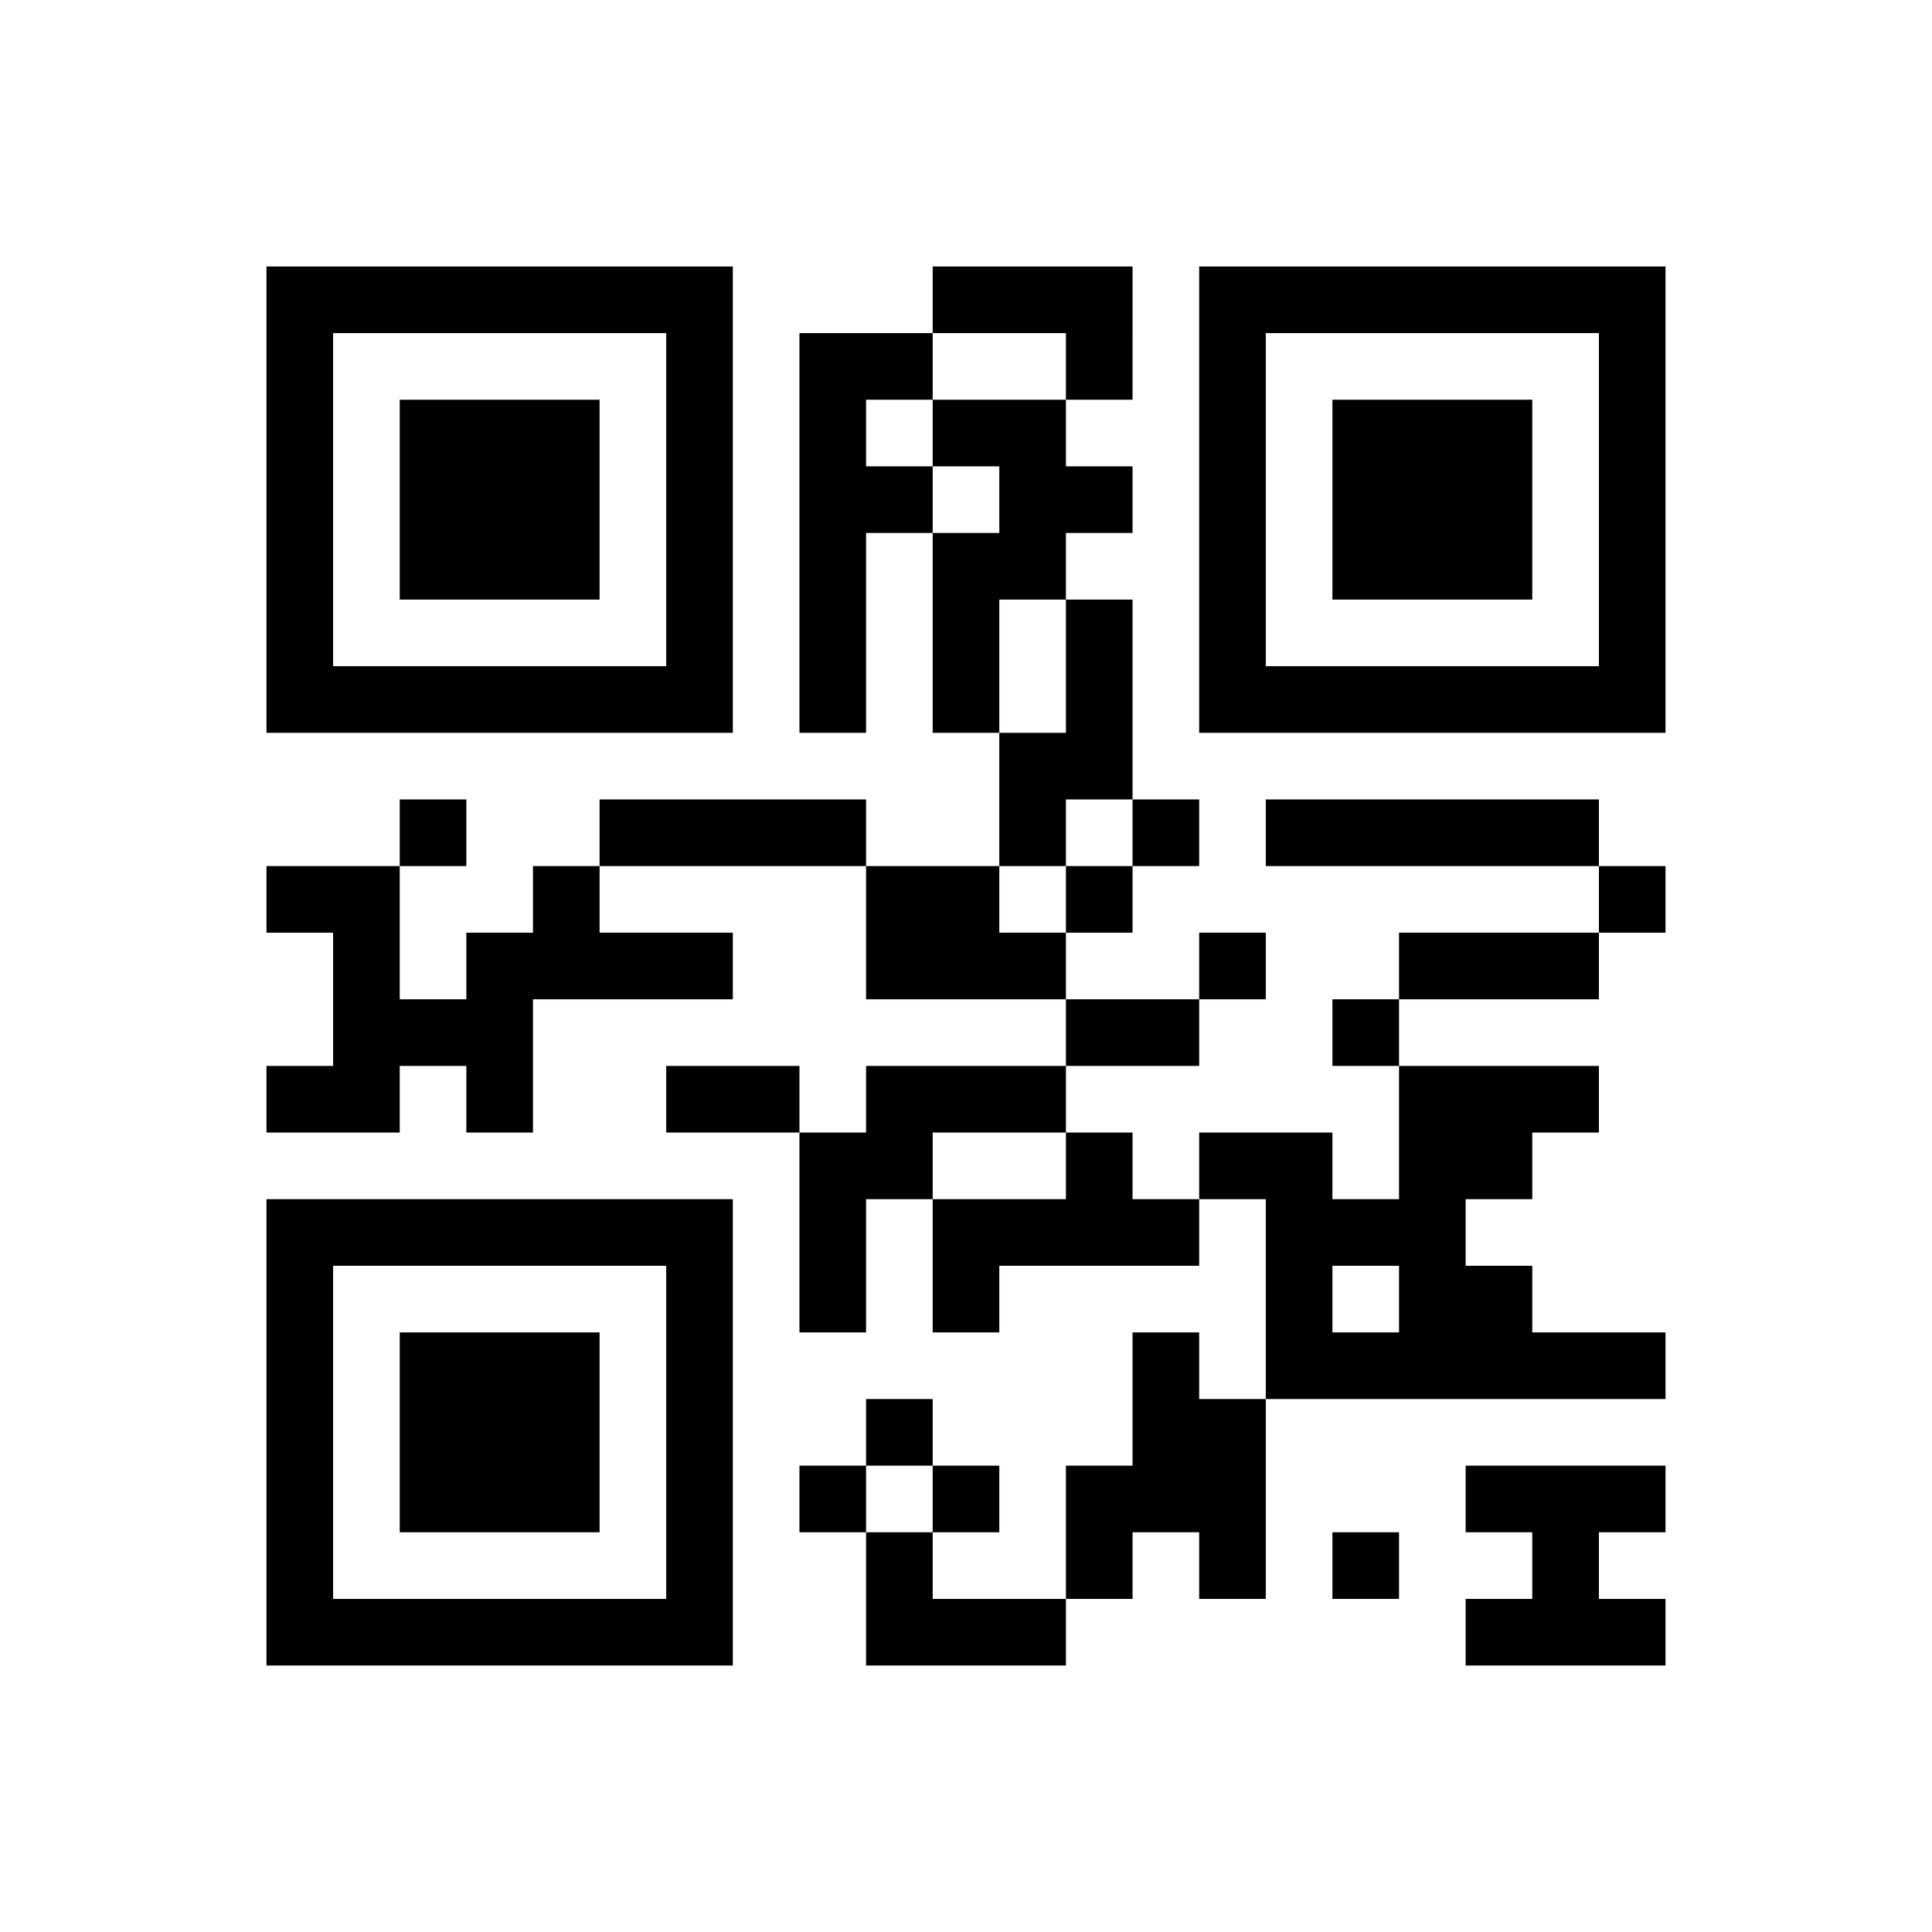﻿<?xml version="1.0" encoding="UTF-8"?>
<!DOCTYPE svg PUBLIC "-//W3C//DTD SVG 1.1//EN" "http://www.w3.org/Graphics/SVG/1.1/DTD/svg11.dtd">
<svg xmlns="http://www.w3.org/2000/svg" version="1.1" viewBox="0 0 29 29" stroke="none">
	<rect width="100%" height="100%" fill="#ffffff"/>
	<path d="M4,4h7v1h-7z M14,4h3v1h-3z M18,4h7v1h-7z M4,5h1v6h-1z M10,5h1v6h-1z M12,5h1v6h-1z M13,5h1v1h-1z M16,5h1v1h-1z M18,5h1v6h-1z M24,5h1v6h-1z M6,6h3v3h-3z M14,6h2v1h-2z M20,6h3v3h-3z M13,7h1v1h-1z M15,7h2v1h-2z M14,8h1v3h-1z M15,8h1v1h-1z M16,9h1v3h-1z M5,10h5v1h-5z M19,10h5v1h-5z M15,11h1v2h-1z M6,12h1v1h-1z M9,12h4v1h-4z M17,12h1v1h-1z M19,12h5v1h-5z M4,13h2v1h-2z M8,13h1v2h-1z M13,13h2v2h-2z M16,13h1v1h-1z M24,13h1v1h-1z M5,14h1v3h-1z M7,14h1v3h-1z M9,14h2v1h-2z M15,14h1v1h-1z M18,14h1v1h-1z M21,14h3v1h-3z M6,15h1v1h-1z M16,15h2v1h-2z M20,15h1v1h-1z M4,16h1v1h-1z M10,16h2v1h-2z M13,16h3v1h-3z M21,16h1v5h-1z M22,16h2v1h-2z M12,17h1v3h-1z M13,17h1v1h-1z M16,17h1v2h-1z M18,17h2v1h-2z M22,17h1v1h-1z M4,18h7v1h-7z M14,18h2v1h-2z M17,18h1v1h-1z M19,18h1v3h-1z M20,18h1v1h-1z M4,19h1v6h-1z M10,19h1v6h-1z M14,19h1v1h-1z M22,19h1v2h-1z M6,20h3v3h-3z M17,20h1v3h-1z M20,20h1v1h-1z M23,20h2v1h-2z M13,21h1v1h-1z M18,21h1v3h-1z M12,22h1v1h-1z M14,22h1v1h-1z M16,22h1v2h-1z M22,22h3v1h-3z M13,23h1v2h-1z M20,23h1v1h-1z M23,23h1v2h-1z M5,24h5v1h-5z M14,24h2v1h-2z M22,24h1v1h-1z M24,24h1v1h-1z" fill="#000000"/>
</svg>
